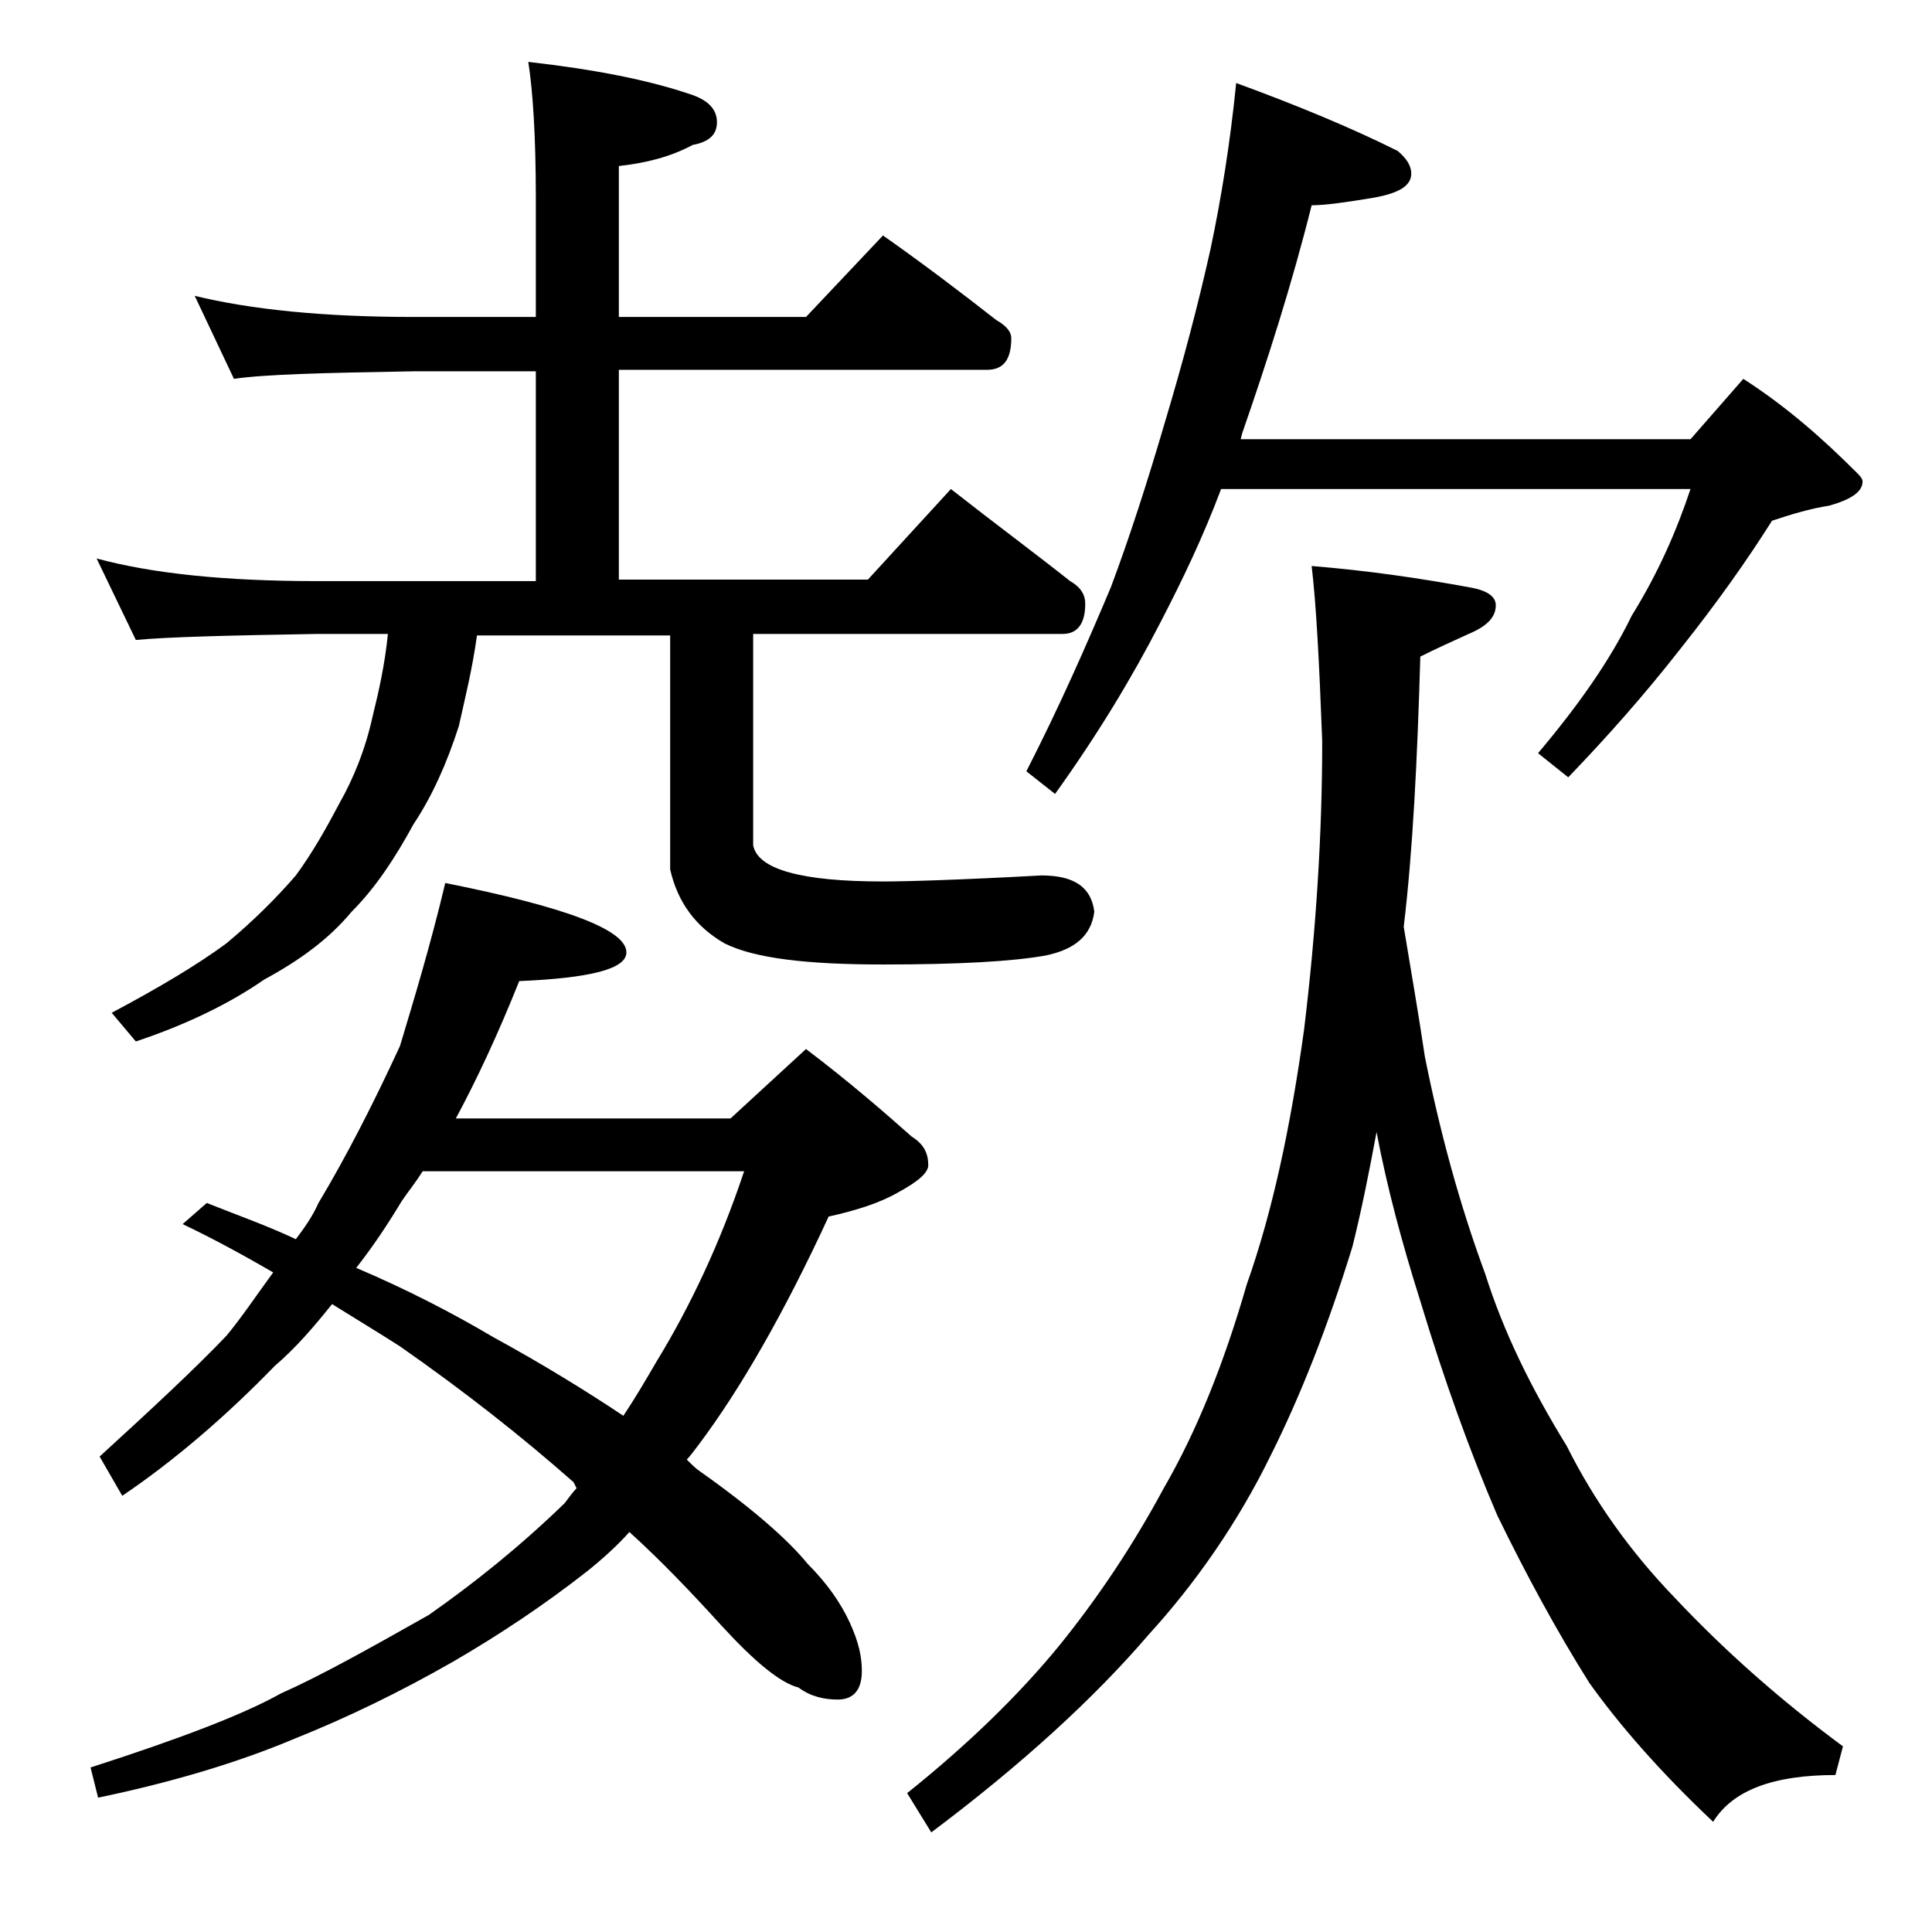 <?xml version="1.0" encoding="utf-8"?>
<!-- Generator: Adobe Illustrator 18.0.0, SVG Export Plug-In . SVG Version: 6.00 Build 0)  -->
<!DOCTYPE svg PUBLIC "-//W3C//DTD SVG 1.1//EN" "http://www.w3.org/Graphics/SVG/1.1/DTD/svg11.dtd">
<svg version="1.1" id="Layer_1" xmlns="http://www.w3.org/2000/svg" xmlns:xlink="http://www.w3.org/1999/xlink" x="0px" y="0px"
	 viewBox="0 0 128 128" enable-background="new 0 0 128 128" xml:space="preserve">
<path d="M29.5,58.5c8,1.6,12,3.1,12,4.6c0,1.1-2.4,1.7-7.1,1.9c-1.4,3.5-2.8,6.5-4.2,9.1h18.2l5-4.6c2.9,2.2,5.2,4.2,7,5.8
	c0.8,0.5,1.1,1.1,1.1,1.9c0,0.5-0.7,1.1-2,1.8c-1.2,0.7-2.8,1.2-4.6,1.6c-3,6.5-5.9,11.5-8.6,15.1c-0.3,0.4-0.6,0.8-0.8,1
	c0.3,0.3,0.6,0.6,0.9,0.8c3.4,2.4,5.8,4.5,7.1,6.1c1.3,1.3,2.2,2.6,2.8,3.9s0.8,2.3,0.8,3.2c0,1.2-0.5,1.9-1.6,1.9
	c-0.9,0-1.8-0.2-2.6-0.8c-1.2-0.3-2.9-1.7-5.1-4.1c-2-2.2-4-4.3-6.1-6.2c-0.8,0.9-1.8,1.8-2.8,2.6c-2.8,2.2-5.8,4.2-8.9,6
	c-3.5,2-7,3.7-10.5,5.1c-3.8,1.6-8.2,2.9-13,3.9l-0.5-2c5.9-1.9,10.1-3.5,12.6-4.9c2.7-1.2,5.9-3,9.8-5.2c3-2.1,6-4.5,9-7.4
	c0.3-0.4,0.6-0.8,0.8-1l-0.2-0.4c-3.4-3-7.2-6-11.5-9c-1.4-0.9-2.9-1.8-4.5-2.8c-1.2,1.5-2.4,2.9-3.8,4.1c-3.3,3.4-6.7,6.3-10.1,8.6
	l-1.5-2.6c3.5-3.2,6.3-5.8,8.4-8c1-1.2,2-2.7,3.1-4.2c-1.9-1.1-3.9-2.2-6-3.2l1.6-1.4c2,0.8,4,1.5,5.9,2.4c0.6-0.8,1.1-1.5,1.5-2.4
	c1.8-3,3.6-6.5,5.4-10.4C27.4,66.3,28.5,62.7,29.5,58.5z M12.9,19.6c3.7,0.9,8.5,1.4,14.5,1.4h8.1v-7.9c0-4.1-0.2-7.1-0.5-9
	c4.4,0.5,8,1.2,10.9,2.2c1.1,0.4,1.6,1,1.6,1.8S47,9.4,45.9,9.6c-1.5,0.8-3.1,1.2-4.9,1.4v10h12.4l5.1-5.4c2.7,1.9,5.2,3.8,7.5,5.6
	c0.7,0.4,1,0.8,1,1.2c0,1.4-0.5,2.1-1.6,2.1H41v13.9h16.5l5.5-6c2.8,2.2,5.5,4.2,7.9,6.1c0.7,0.4,1,0.9,1,1.5c0,1.3-0.5,2-1.5,2
	H49.9v14c0.3,1.6,3.2,2.4,8.6,2.4c1.5,0,5-0.1,10.5-0.4c2.2,0,3.3,0.8,3.5,2.4c-0.2,1.6-1.3,2.5-3.2,2.9c-2.2,0.4-5.8,0.6-10.8,0.6
	S50,63.5,48,62.5c-1.9-1.1-3.1-2.7-3.6-4.9V42.1H31.6c-0.3,2.2-0.8,4.2-1.2,6c-0.8,2.5-1.8,4.7-3,6.5c-1.2,2.2-2.5,4.2-4.1,5.8
	c-1.5,1.8-3.4,3.2-5.8,4.5c-2.3,1.6-5.2,3-8.5,4.1l-1.6-1.9c3.2-1.7,5.7-3.2,7.6-4.6c1.8-1.5,3.3-3,4.6-4.5c1.1-1.5,2-3.1,2.9-4.8
	c0.9-1.6,1.7-3.5,2.2-5.8c0.4-1.6,0.8-3.4,1-5.4H21c-5.9,0.1-9.9,0.2-12,0.4L6.4,37c3.7,1,8.5,1.5,14.6,1.5h14.5V24.6h-8.1
	c-5.9,0.1-9.9,0.2-11.9,0.5L12.9,19.6z M23.6,84c3.3,1.4,6.4,3,9.1,4.6c3.3,1.8,6.2,3.6,8.6,5.2c0.8-1.2,1.5-2.4,2.2-3.6
	c2.2-3.6,4.2-7.8,5.8-12.6H28c-0.5,0.8-1,1.4-1.4,2C25.7,81.1,24.7,82.6,23.6,84z M86.9,37.5c3.7,0.3,7.1,0.8,10.4,1.4
	c1.2,0.2,1.8,0.6,1.8,1.2c0,0.8-0.6,1.4-1.8,1.9c-1.1,0.5-2.2,1-3.2,1.5c-0.2,6.9-0.5,12.9-1.1,17.9c0.5,3,1,5.9,1.4,8.6
	c1,5,2.3,9.8,4,14.4c1.2,3.8,3,7.5,5.4,11.4c1.8,3.6,4.2,7,7.2,10.1c3.2,3.4,6.9,6.7,11.1,9.8l-0.5,1.9c-4.1,0-6.8,1-8.1,3.1
	c-3.5-3.3-6.2-6.4-8.2-9.2c-2.2-3.5-4.2-7.2-6.1-11.1c-1.8-4.2-3.5-8.9-5.1-14.2c-1.2-3.8-2.2-7.5-2.9-11.2c-0.5,2.7-1,5.2-1.6,7.6
	c-1.6,5.2-3.4,9.8-5.4,13.8c-2.2,4.5-5,8.5-8.1,11.9c-3.6,4.2-8.4,8.6-14.4,13.1l-1.6-2.6c4-3.2,7.4-6.5,10.1-9.8
	c2.5-3.1,4.8-6.5,6.9-10.4c2.2-3.8,4-8.3,5.5-13.5c1.7-4.8,2.9-10.4,3.8-16.9c0.8-6.6,1.2-13,1.2-19.1C87.4,43.8,87.2,40,86.9,37.5z
	 M81.9,5.5C86,7,89.6,8.5,92.6,10c0.6,0.5,0.9,1,0.9,1.5c0,0.8-0.8,1.3-2.5,1.6c-1.8,0.3-3.2,0.5-4.1,0.5
	c-1.3,5.2-2.9,10.2-4.6,15.1l-0.1,0.4H112l3.5-4c2.8,1.8,5.2,3.9,7.5,6.2c0.2,0.2,0.4,0.4,0.4,0.6c0,0.7-0.8,1.2-2.2,1.6
	c-1.3,0.2-2.6,0.6-3.8,1c-1.7,2.7-3.7,5.5-6,8.4c-2.5,3.2-5,6-7.5,8.6l-2-1.6c2.7-3.2,4.8-6.2,6.2-9.1c1.8-2.9,3-5.7,3.9-8.4H80.9
	c-1.2,3.2-2.6,6.1-4,8.8c-1.9,3.7-4.2,7.5-7,11.4L68,51.1c2.2-4.3,4-8.4,5.6-12.2c1.2-3.2,2.4-6.9,3.6-11c1.2-4,2.2-7.8,3-11.4
	C80.9,13.2,81.5,9.5,81.9,5.5z"/>
</svg>
